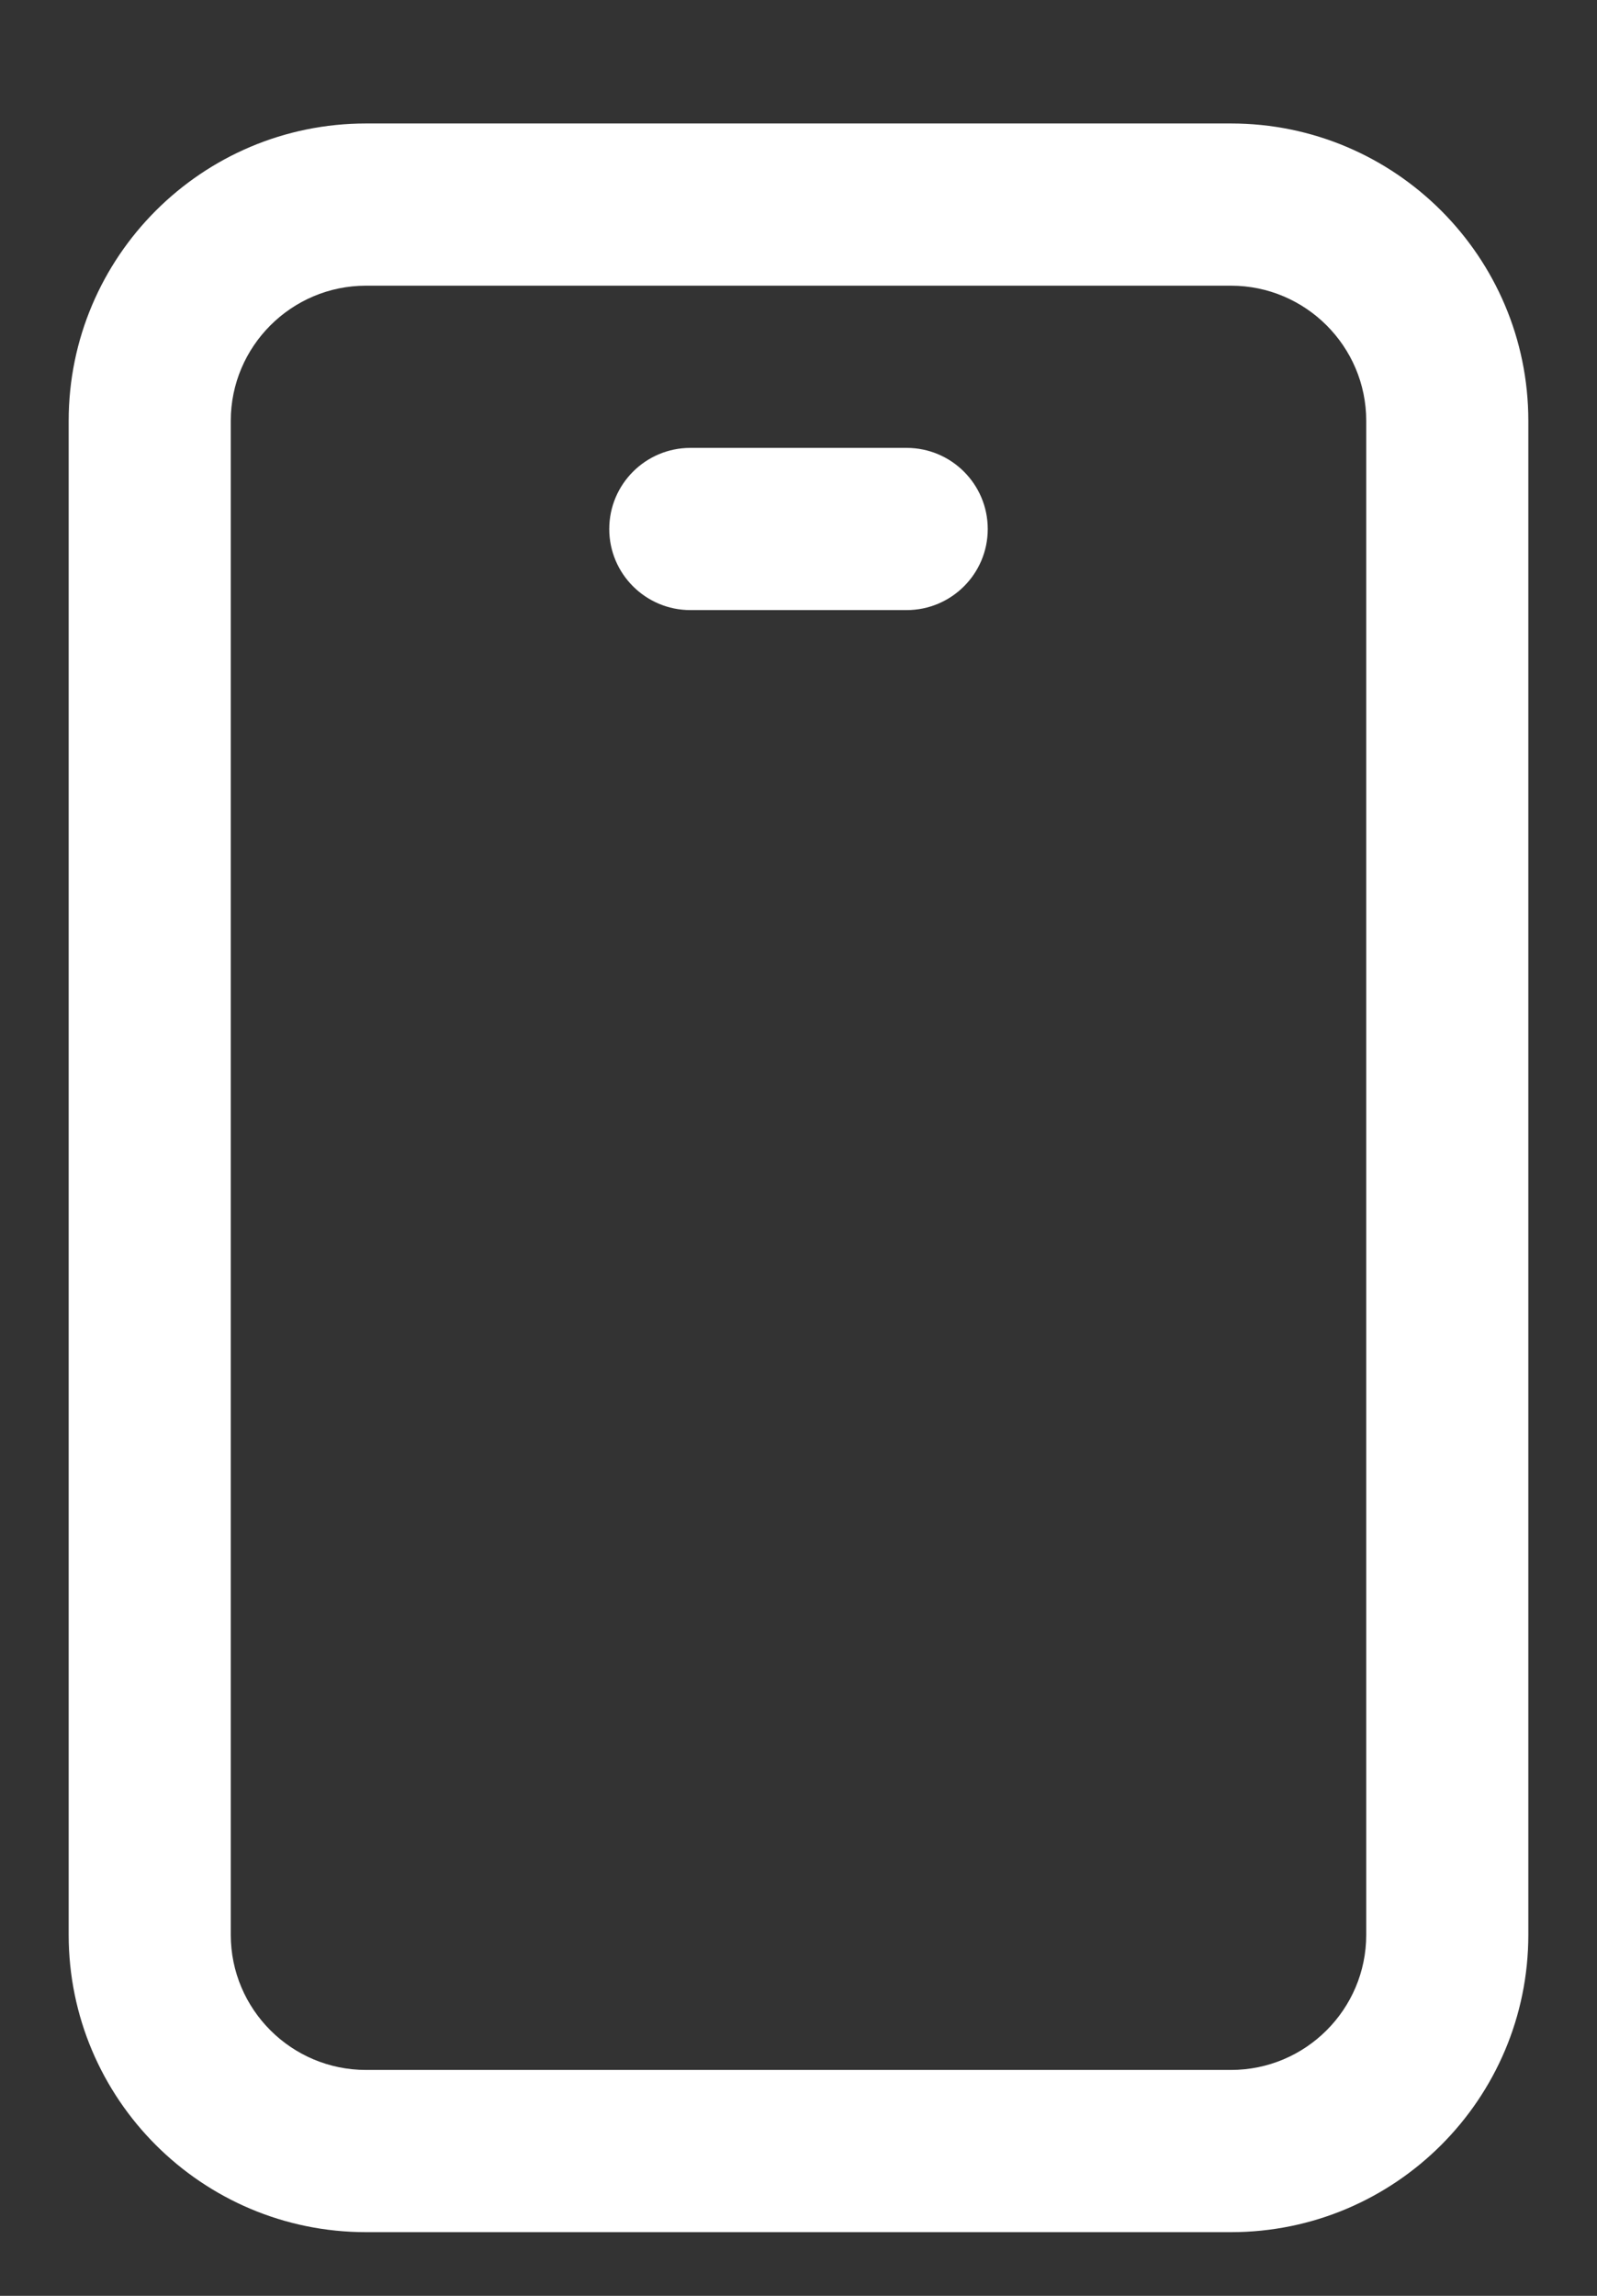 <svg width="16" height="23" viewBox="0 0 16 23" fill="none" xmlns="http://www.w3.org/2000/svg">
<rect x="0" y="0" width="16" height="23" fill="#333333" stroke="none"/>
<path d="M12.333 1.237H3.667C2.023 1.237 0.688 2.573 0.688 4.216V19.383C0.688 21.027 2.023 22.362 3.667 22.362H12.333C13.977 22.362 15.312 21.027 15.312 19.383V4.216C15.312 2.573 13.977 1.237 12.333 1.237ZM13.688 19.383C13.688 20.13 13.08 20.737 12.333 20.737H3.667C2.92 20.737 2.312 20.13 2.312 19.383V4.216C2.312 3.47 2.92 2.862 3.667 2.862H12.333C13.08 2.862 13.688 3.47 13.688 4.216V19.383ZM9.896 5.3C9.896 5.748 9.532 6.112 9.083 6.112H6.917C6.468 6.112 6.104 5.748 6.104 5.3C6.104 4.851 6.468 4.487 6.917 4.487H9.083C9.532 4.487 9.896 4.851 9.896 5.3Z" fill="white"/>
</svg>
